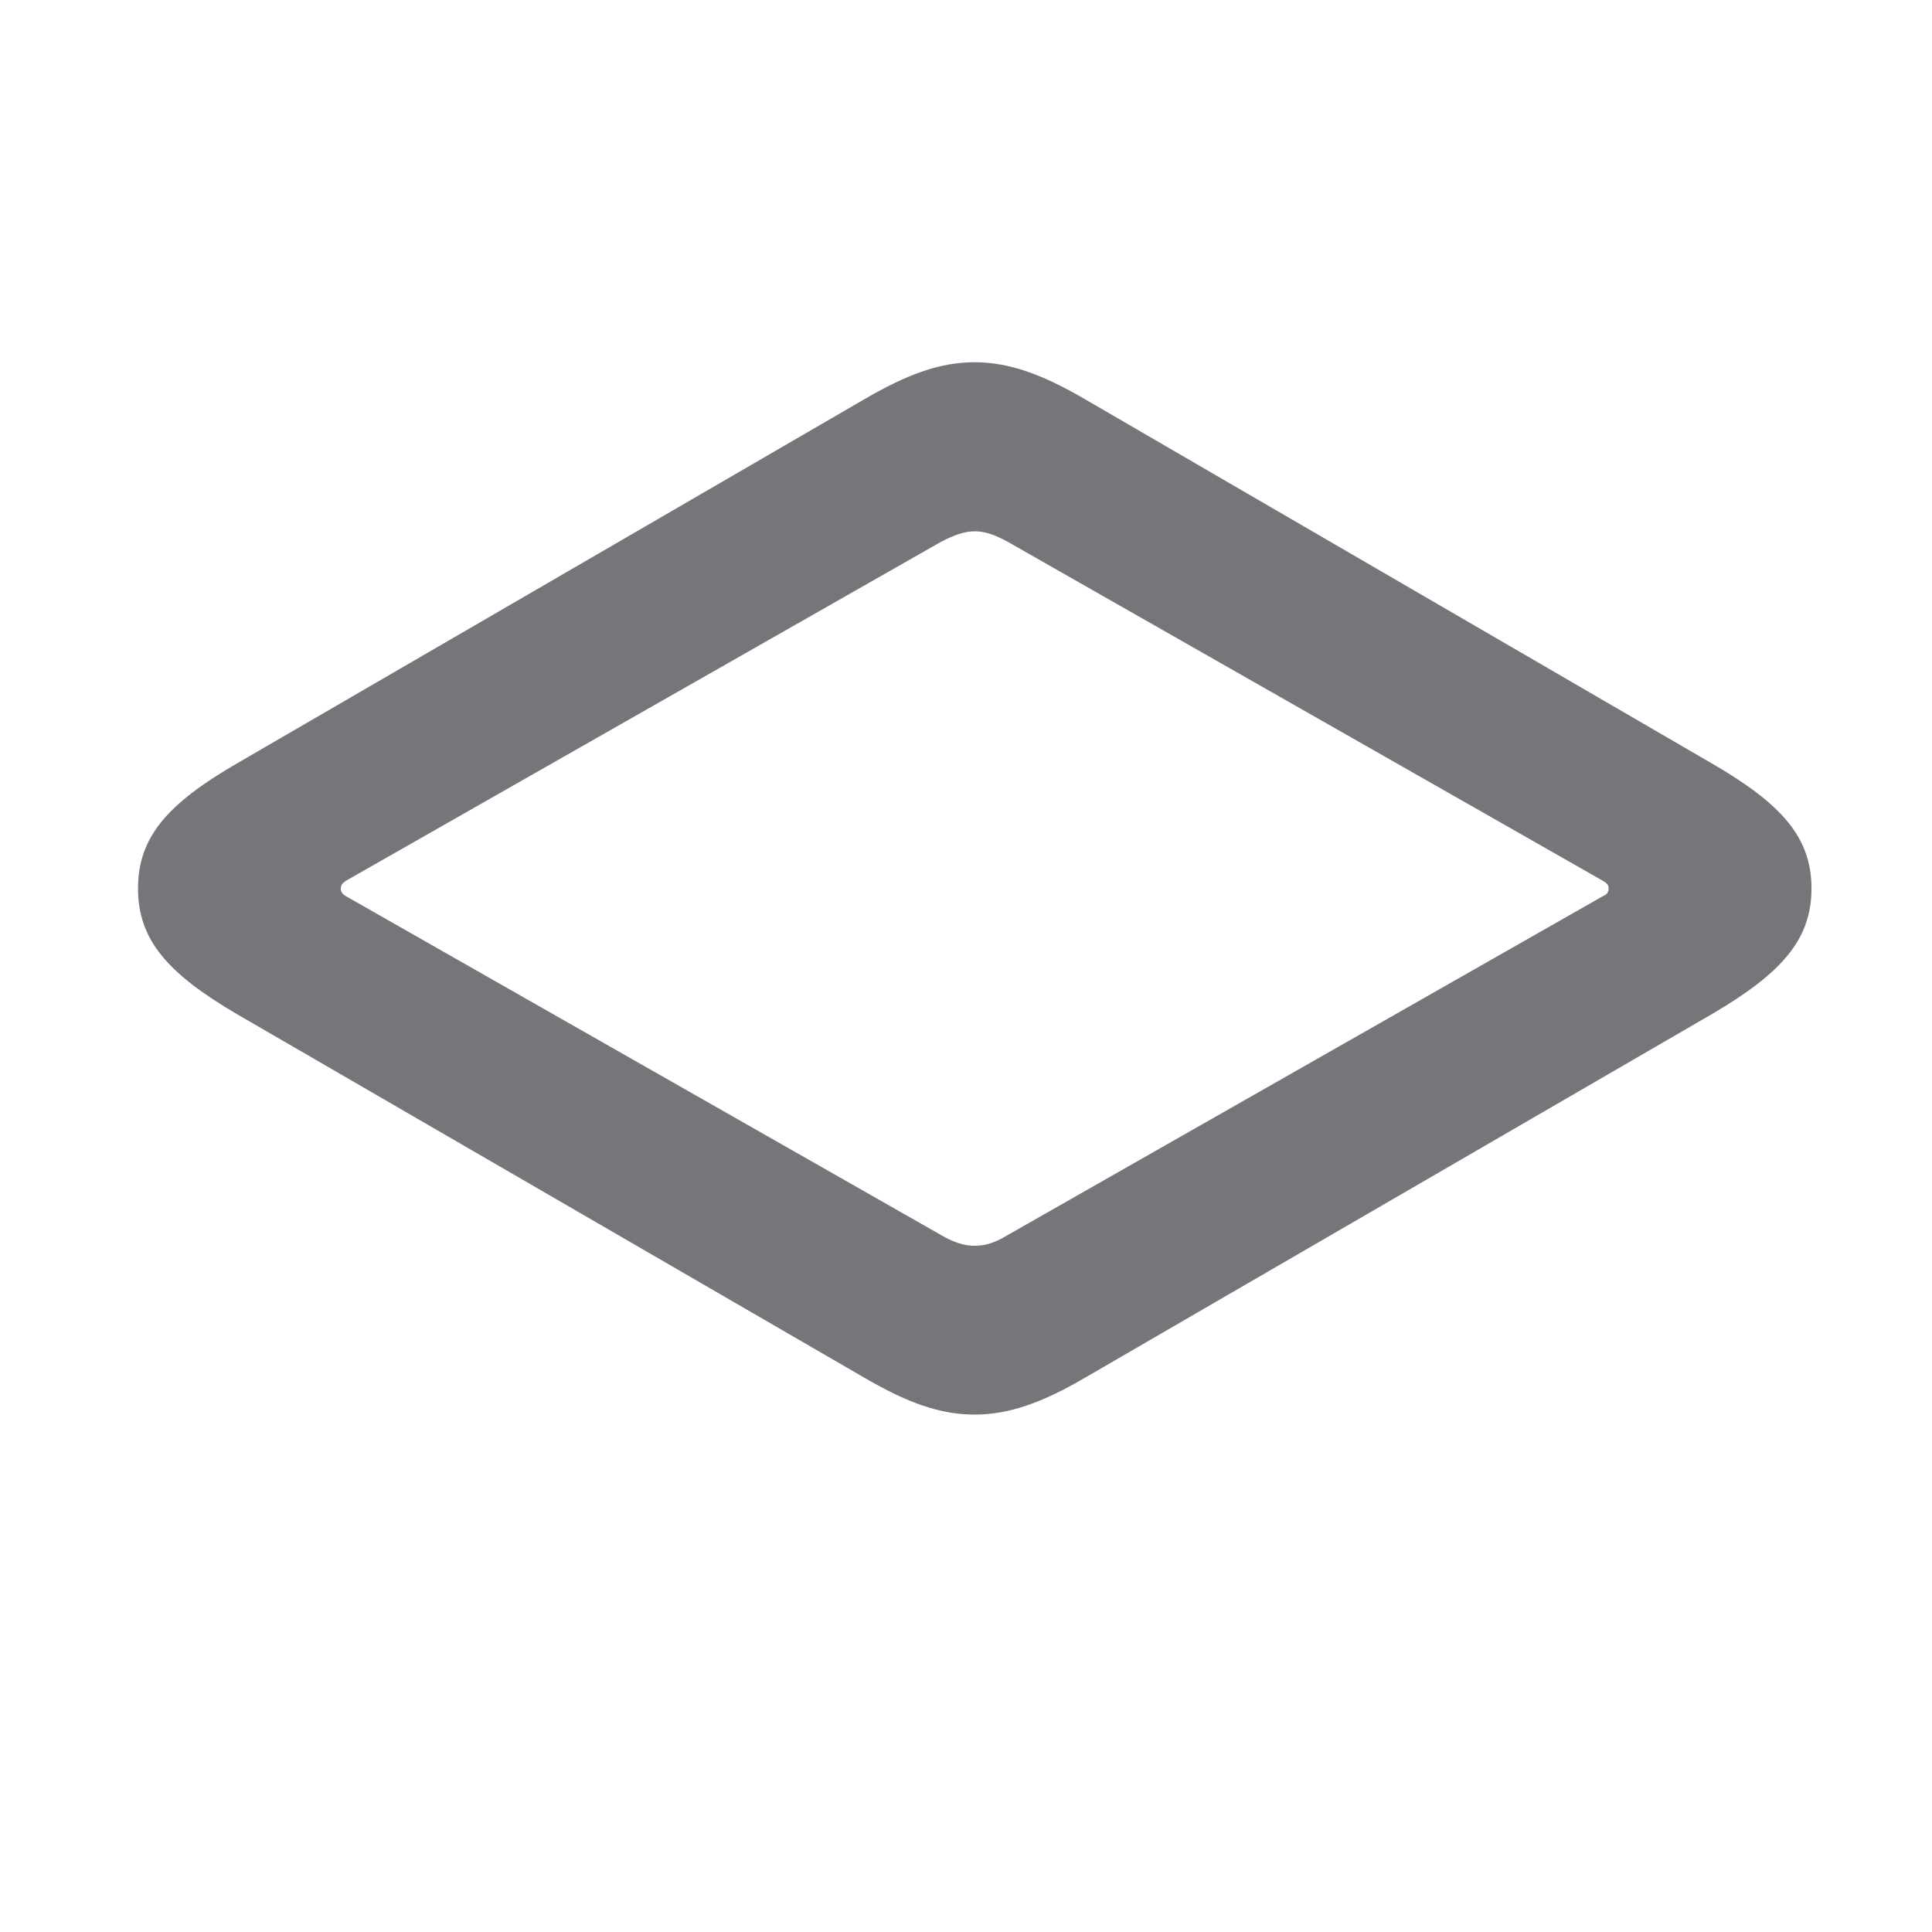 <svg width="16" height="16" viewBox="0 0 16 16" fill="none" xmlns="http://www.w3.org/2000/svg">
<path d="M8.072 11.715C8.356 11.715 8.631 11.616 8.98 11.413L14.183 8.395C14.752 8.06 15.002 7.783 15.002 7.358C15.002 6.933 14.752 6.657 14.183 6.326L8.98 3.303C8.631 3.1 8.356 3 8.072 3C7.783 3 7.514 3.1 7.164 3.303L1.956 6.326C1.387 6.657 1.143 6.933 1.143 7.358C1.143 7.783 1.387 8.06 1.956 8.395L7.164 11.413C7.514 11.616 7.783 11.715 8.072 11.715ZM8.072 10.317C7.986 10.317 7.902 10.291 7.795 10.229L2.867 7.423C2.84 7.409 2.822 7.39 2.822 7.358C2.822 7.327 2.84 7.312 2.867 7.293L7.795 4.486C7.902 4.431 7.986 4.4 8.072 4.4C8.159 4.4 8.243 4.431 8.344 4.486L13.272 7.293C13.305 7.312 13.322 7.327 13.322 7.358C13.322 7.39 13.305 7.409 13.272 7.423L8.344 10.229C8.243 10.291 8.159 10.317 8.072 10.317Z" fill="#74767A"/>
</svg>
